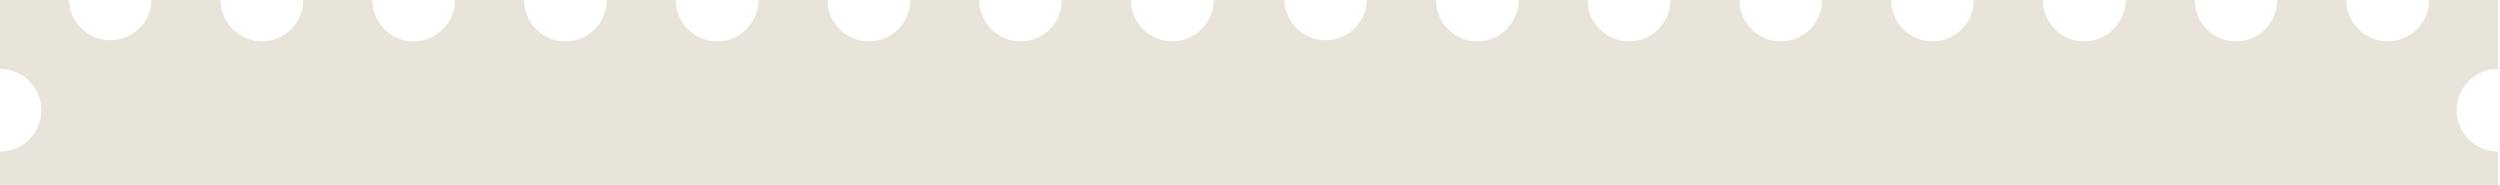 <?xml version="1.0" encoding="UTF-8"?> <svg xmlns="http://www.w3.org/2000/svg" width="998" height="74" viewBox="0 0 998 74" fill="none"><path fill-rule="evenodd" clip-rule="evenodd" d="M27.52 0C27.635 4.298 29.423 8.381 32.504 11.381C35.584 14.38 39.714 16.058 44.014 16.059C48.313 16.059 52.444 14.38 55.524 11.381C58.605 8.381 60.394 4.298 60.509 0H88.075C88.075 4.376 89.814 8.573 92.908 11.667C96.002 14.761 100.199 16.5 104.575 16.5C108.951 16.5 113.149 14.761 116.243 11.667C119.337 8.573 121.076 4.376 121.076 0H148.643C148.643 4.376 150.381 8.573 153.476 11.667C156.57 14.761 160.767 16.5 165.143 16.5C174.261 16.5 181.655 9.118 181.655 0H209.21C209.21 4.378 210.949 8.576 214.045 11.672C217.14 14.767 221.339 16.506 225.717 16.506C230.094 16.506 234.292 14.767 237.388 11.672C240.483 8.576 242.223 4.378 242.223 0H269.777C269.777 4.378 271.517 8.576 274.612 11.672C277.708 14.767 281.907 16.506 286.284 16.506C290.662 16.506 294.86 14.767 297.955 11.672C301.051 8.576 302.79 4.378 302.79 0H330.356C330.356 4.376 332.095 8.573 335.189 11.667C338.284 14.761 342.481 16.5 346.857 16.5C351.233 16.5 355.43 14.761 358.524 11.667C361.619 8.573 363.357 4.376 363.357 0H390.924C390.924 4.376 392.663 8.573 395.757 11.667C398.851 14.761 403.049 16.5 407.425 16.5C411.801 16.5 415.998 14.761 419.092 11.667C422.186 8.573 423.925 4.376 423.925 0H451.491C451.491 4.376 453.23 8.573 456.324 11.667C459.419 14.761 463.616 16.5 467.992 16.5C472.368 16.5 476.565 14.761 479.659 11.667C482.753 8.573 484.492 4.376 484.492 0H512.691C512.806 4.298 514.595 8.381 517.676 11.381C520.756 14.38 524.886 16.058 529.186 16.059C533.485 16.059 537.616 14.38 540.696 11.381C543.777 8.381 545.566 4.298 545.681 0H573.247C573.247 4.376 574.986 8.573 578.08 11.667C581.174 14.761 585.371 16.5 589.747 16.5C594.123 16.5 598.321 14.761 601.415 11.667C604.509 8.573 606.248 4.376 606.248 0H633.814C633.814 4.376 635.553 8.573 638.647 11.667C641.742 14.761 645.939 16.5 650.314 16.5C659.433 16.5 666.827 9.118 666.827 0H694.382C694.382 4.378 696.121 8.576 699.217 11.672C702.312 14.767 706.511 16.506 710.889 16.506C715.266 16.506 719.464 14.767 722.56 11.672C725.655 8.576 727.395 4.378 727.395 0H754.949C754.949 4.378 756.689 8.576 759.784 11.672C762.88 14.767 767.078 16.506 771.456 16.506C775.833 16.506 780.032 14.767 783.127 11.672C786.222 8.576 787.962 4.378 787.962 0H815.528C815.528 4.376 817.267 8.573 820.361 11.667C823.456 14.761 827.653 16.5 832.029 16.5C836.405 16.5 840.602 14.761 843.696 11.667C846.791 8.573 848.529 4.376 848.529 0H876.096C876.096 4.376 877.835 8.573 880.929 11.667C884.023 14.761 888.221 16.5 892.597 16.5C896.973 16.5 901.169 14.761 904.264 11.667C907.358 8.573 909.097 4.376 909.097 0H936.663C936.663 4.376 938.402 8.573 941.496 11.667C944.59 14.761 948.788 16.5 953.164 16.5C957.54 16.5 961.737 14.761 964.831 11.667C967.925 8.573 969.664 4.376 969.664 0H997.184V27.508C992.808 27.508 988.611 29.247 985.517 32.341C982.422 35.435 980.684 39.632 980.684 44.008C980.684 48.384 982.422 52.581 985.517 55.676C988.611 58.77 992.808 60.509 997.184 60.509V73.819H0V60.509C4.376 60.509 8.573 58.77 11.667 55.676C14.761 52.581 16.5 48.384 16.5 44.008C16.5 39.632 14.761 35.435 11.667 32.341C8.573 29.247 4.376 27.508 0 27.508V0H27.52Z" fill="#E8E4D9"></path></svg> 